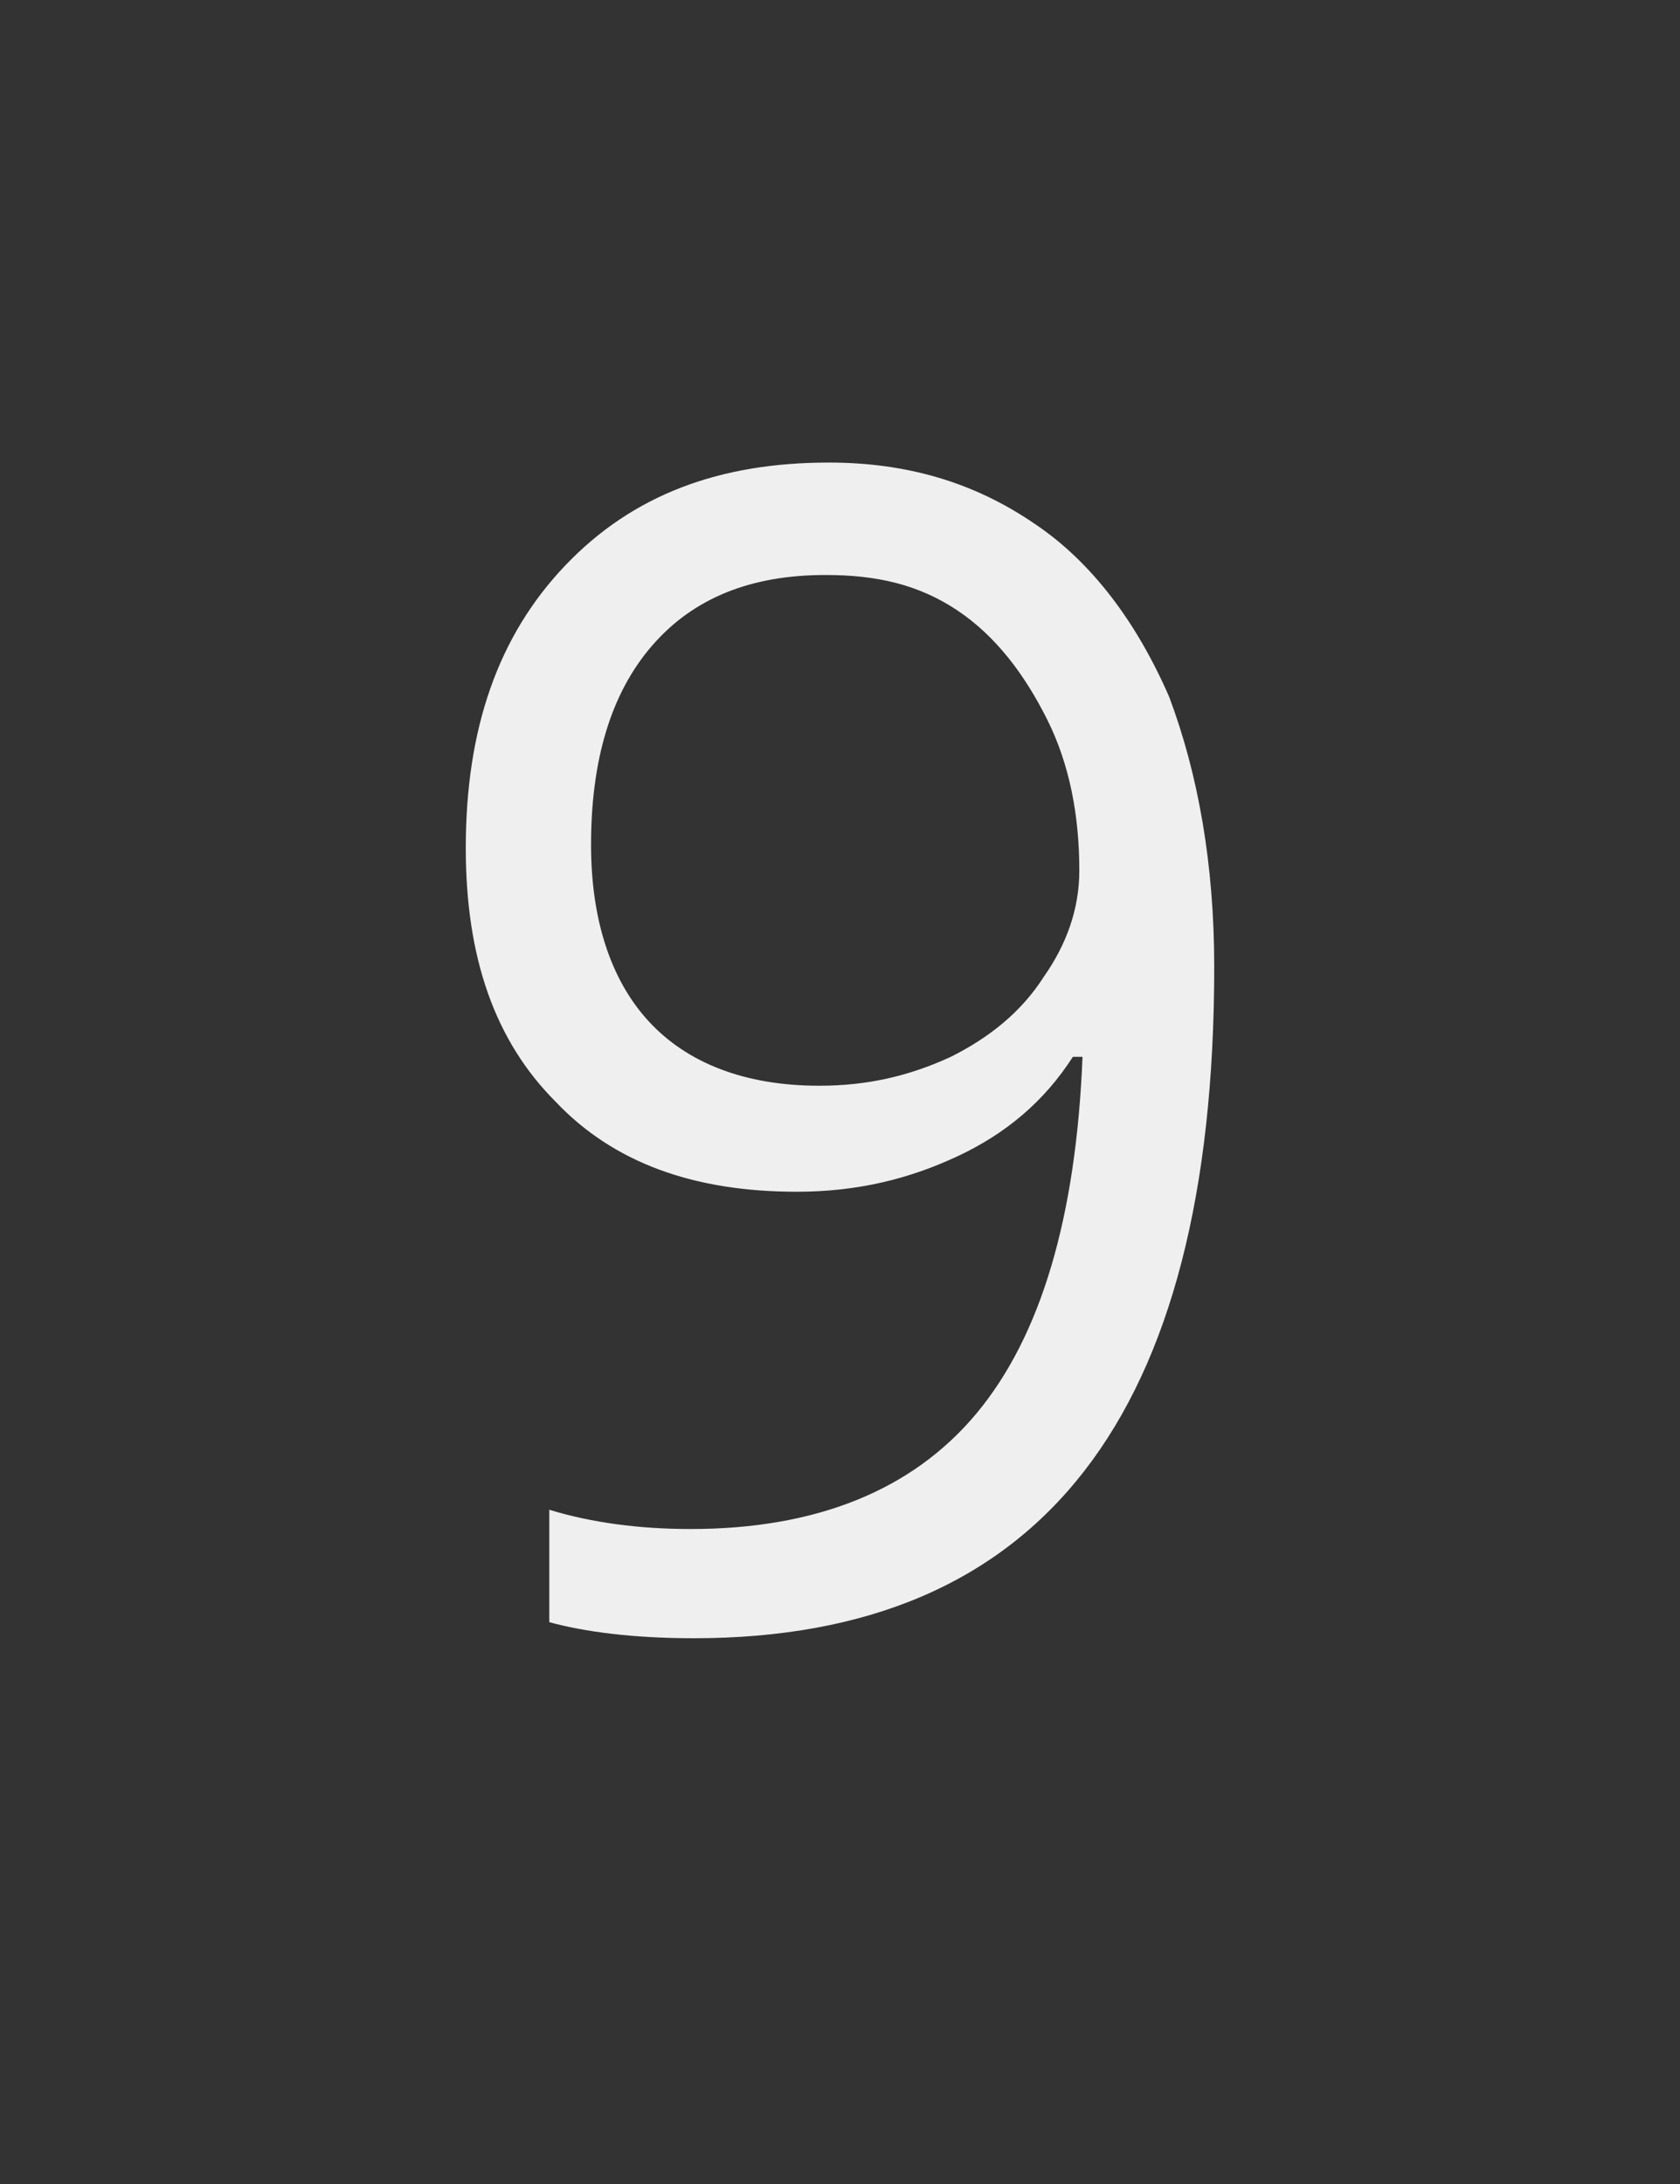 <?xml version="1.0" encoding="utf-8"?>
<!-- Generator: Adobe Illustrator 25.2.0, SVG Export Plug-In . SVG Version: 6.00 Build 0)  -->
<svg version="1.1" id="Ebene_2" xmlns="http://www.w3.org/2000/svg" xmlns:xlink="http://www.w3.org/1999/xlink" x="0px" y="0px"
	 viewBox="0 0 52.3 68" style="enable-background:new 0 0 52.3 68;" xml:space="preserve">
<rect x="0" y="0" width="52.3" height="68" fill="#333333" stroke="none"/>
<style type="text/css">
	.st0{fill:#EFEFEF;}
</style>
<g>
	<path class="st0" d="M37.8,30.1c0,14-5.4,20.9-16.2,20.9c-1.9,0-3.4-0.2-4.5-0.5v-3.5c1.3,0.4,2.8,0.6,4.4,0.6
		c3.9,0,6.9-1.2,8.9-3.6c2-2.4,3.1-6.1,3.3-11.1h-0.3c-0.9,1.4-2.1,2.4-3.6,3.1c-1.5,0.7-3.1,1.1-5,1.1c-3.2,0-5.7-0.9-7.5-2.8
		c-1.9-1.9-2.8-4.5-2.8-7.9c0-3.7,1-6.6,3.1-8.8s4.8-3.2,8.2-3.2c2.4,0,4.5,0.6,6.4,1.9c1.8,1.2,3.2,3.1,4.2,5.4
		C37.3,24.1,37.8,26.9,37.8,30.1z M25.7,17.9c-2.3,0-4.1,0.7-5.4,2.2c-1.3,1.5-1.9,3.6-1.9,6.2c0,2.3,0.6,4.2,1.8,5.5
		c1.2,1.3,3,2,5.3,2c1.5,0,2.8-0.3,4.1-0.9c1.2-0.6,2.2-1.4,2.9-2.5c0.7-1,1.1-2.1,1.1-3.3c0-1.7-0.3-3.3-1-4.7
		c-0.7-1.4-1.6-2.6-2.8-3.4S27.3,17.9,25.7,17.9z"/>
</g>
</svg>
